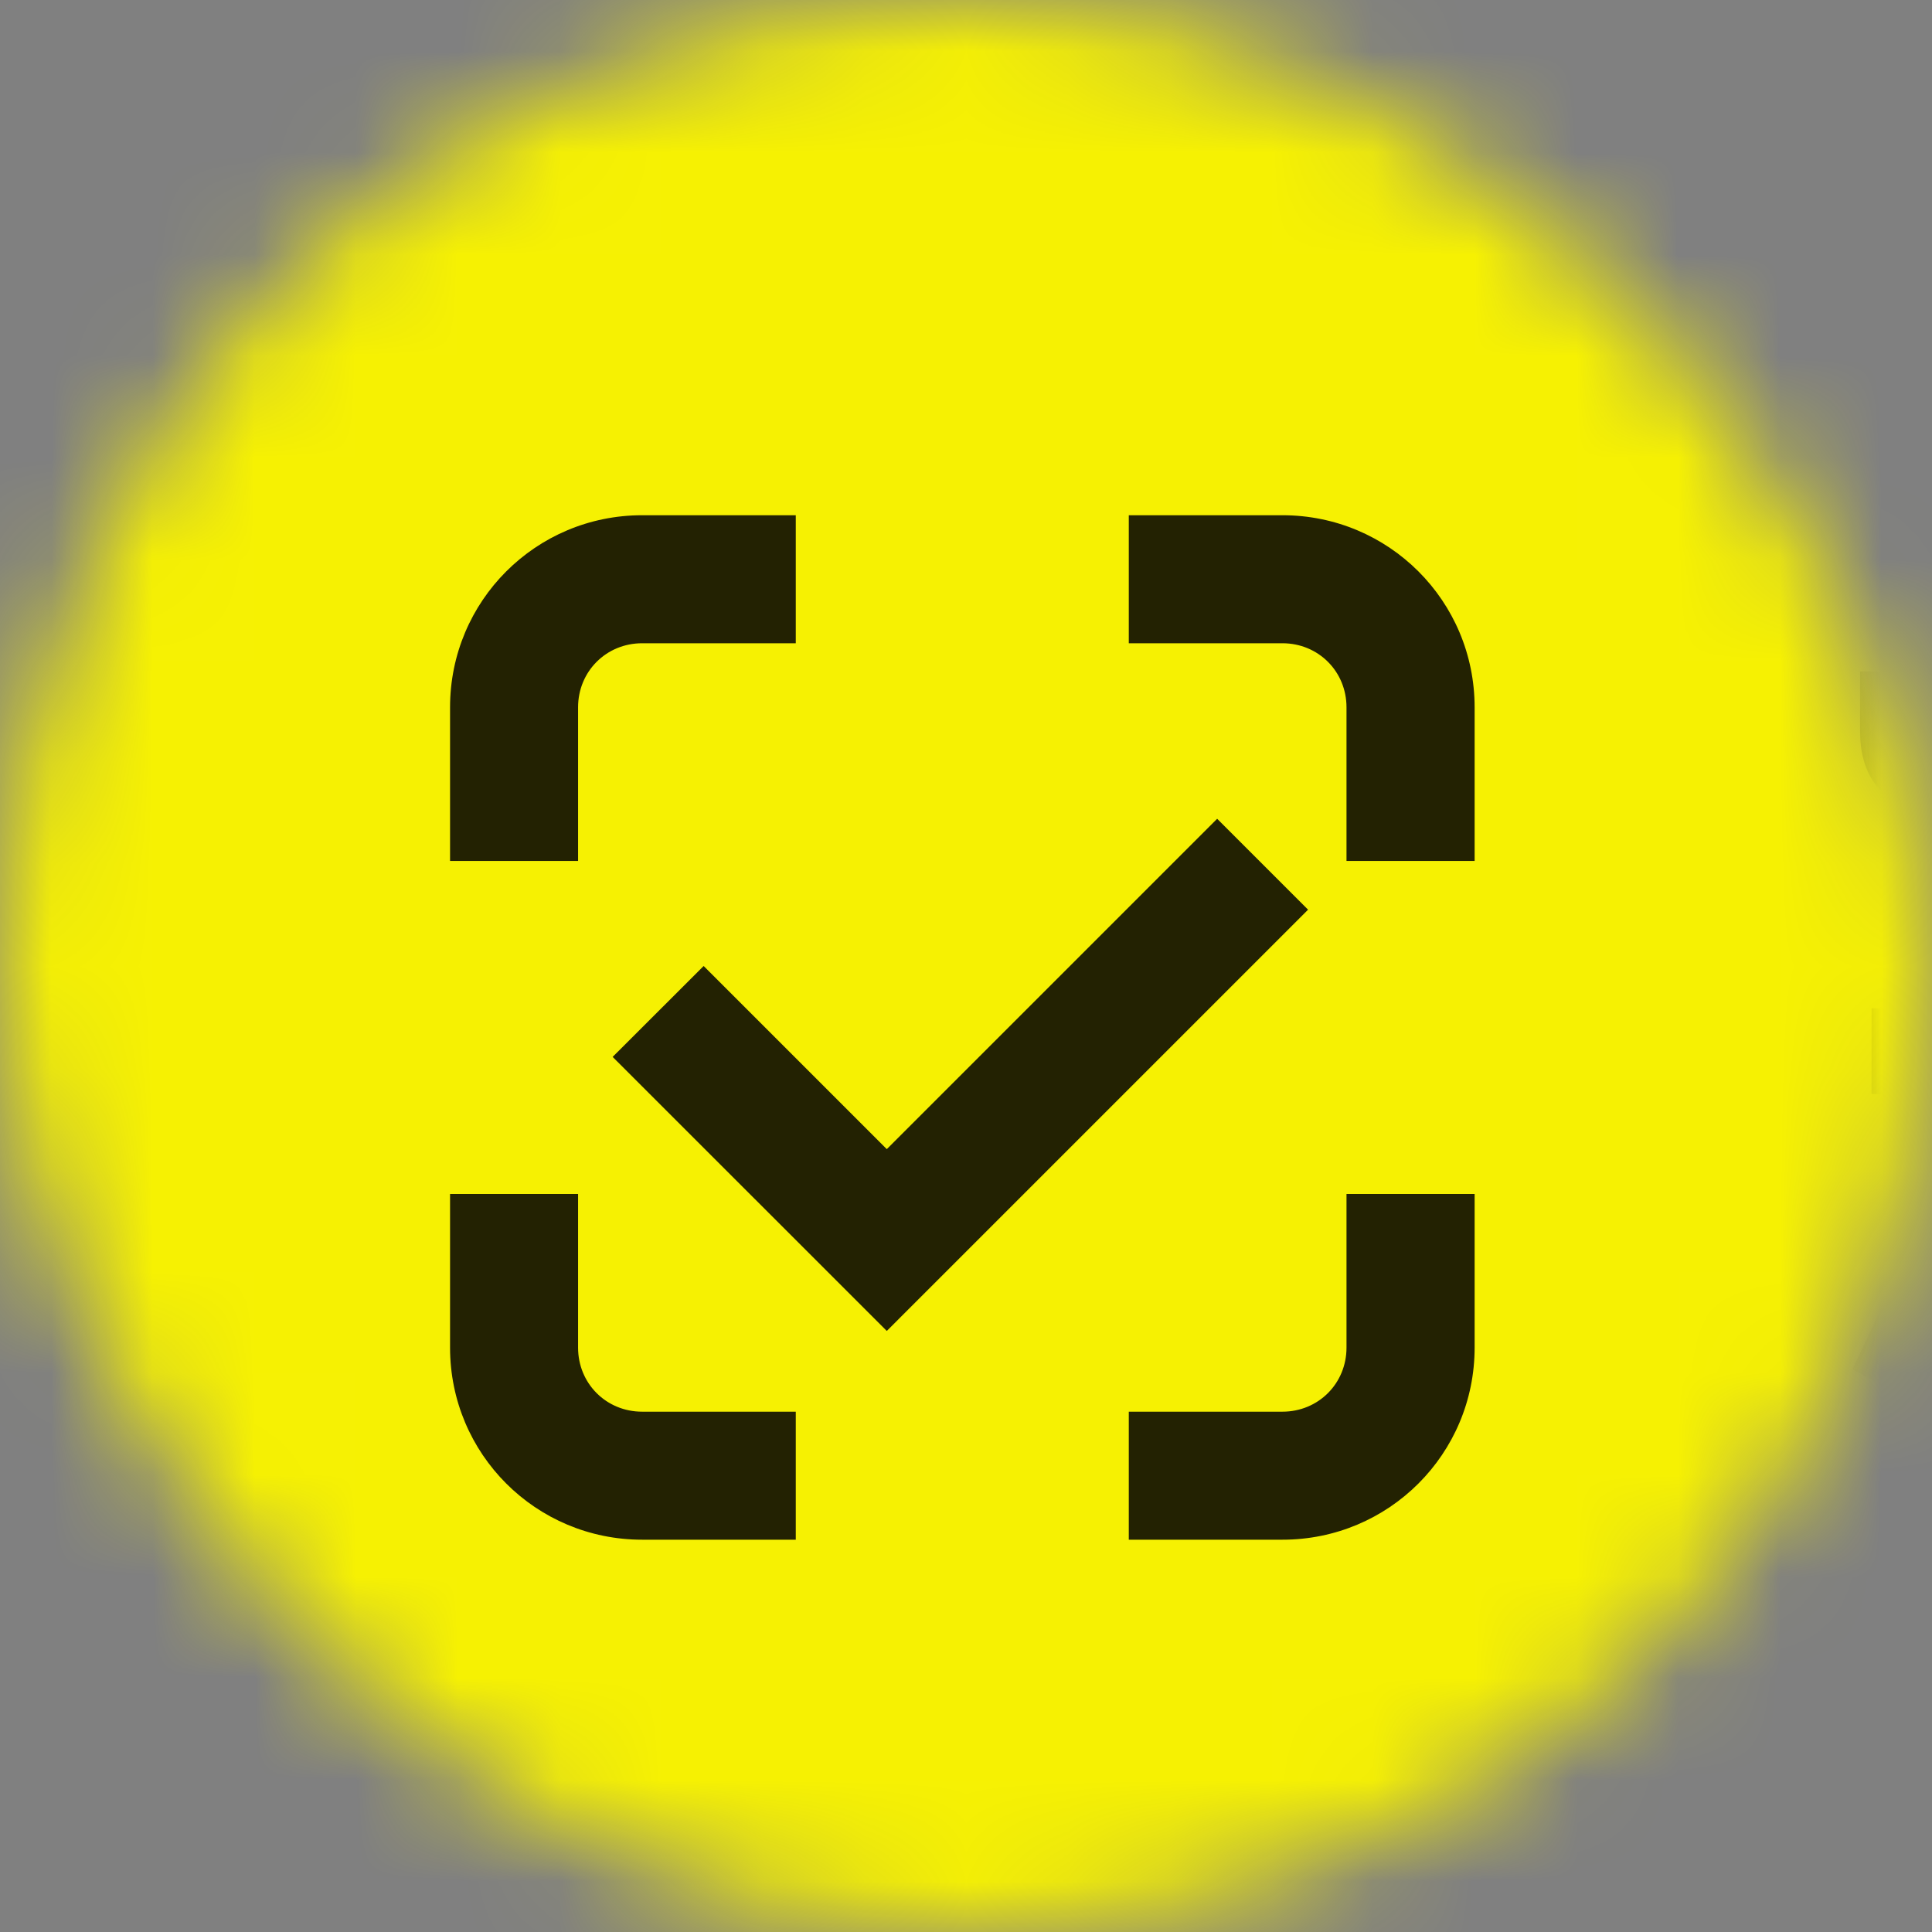<?xml version="1.0" encoding="UTF-8"?> <svg xmlns="http://www.w3.org/2000/svg" width="19" height="19" viewBox="0 0 19 19" fill="none"><rect x="0" y="0" width="19" height="19" fill="#808080" stroke="none"/><mask id="mask0_100_175" style="mask-type:alpha" maskUnits="userSpaceOnUse" x="0" y="0" width="19" height="19"><rect width="19" height="19" rx="9.5" fill="#D9D9D9"></rect></mask><g mask="url(#mask0_100_175)"><path d="M16.409 0H2.591C1.16 0 0 1.16 0 2.591V16.409C0 17.84 1.16 19 2.591 19H16.409C17.84 19 19 17.84 19 16.409V2.591C19 1.16 17.84 0 16.409 0Z" fill="#F6F102"></path></g><mask id="mask1_100_175" style="mask-type:alpha" maskUnits="userSpaceOnUse" x="0" y="0" width="18" height="19"><rect width="17.733" height="19" rx="8.867" fill="#D9D9D9"></rect></mask><g mask="url(#mask1_100_175)"><path d="M6.315 13.883H7.826V15.142H6.315C5.27 15.142 4.426 14.299 4.426 13.253V11.742H5.685V13.253C5.685 13.606 5.962 13.883 6.315 13.883ZM5.685 6.956C5.685 6.603 5.962 6.326 6.315 6.326H7.826V5.067H6.315C5.27 5.067 4.426 5.91 4.426 6.956V8.467H5.685V6.956ZM23.091 8.505C23.545 8.744 24.225 8.669 24.54 8.241L24.124 7.863C23.834 8.266 23.204 8.115 23.23 7.598C23.204 7.082 23.834 6.931 24.124 7.334L24.54 6.956C24.111 6.389 23.053 6.439 22.688 7.057C22.398 7.535 22.562 8.253 23.079 8.492L23.091 8.505ZM19.174 8.014C19.288 8.014 19.401 7.989 19.539 7.951V8.581H20.194V6.603H19.539V7.434C19.275 7.535 18.922 7.51 18.948 7.132V6.603H18.293V7.195C18.293 7.749 18.633 8.001 19.187 8.001L19.174 8.014ZM22.298 8.089H21.303V7.825H22.134V7.346H21.303V7.12H22.26V6.616H20.648V8.593H22.298V8.089ZM20.383 11.452L21.177 10.596V9.916H18.406V10.759H19.917L19.237 11.503V12.183C19.615 12.183 20.295 12.095 20.282 12.56C20.232 13.241 18.973 12.926 18.607 12.649L18.217 13.467C19.061 13.959 20.597 14.084 21.189 13.203C21.643 12.498 21.24 11.603 20.383 11.465V11.452ZM13.242 13.253C13.242 13.606 12.965 13.883 12.612 13.883H11.101V15.142H12.612C13.658 15.142 14.502 14.299 14.502 13.253V11.742H13.242V13.253ZM12.612 5.067H11.101V6.326H12.612C12.965 6.326 13.242 6.603 13.242 6.956V8.467H14.502V6.956C14.502 5.91 13.658 5.067 12.612 5.067ZM11.97 8.052L8.721 11.301L6.92 9.5L6.025 10.394L8.721 13.089L12.864 8.946L11.97 8.052ZM24.54 11.364H23.066V9.928H21.983V13.77H23.066V12.271H24.54V13.77H25.623V9.928H24.54V11.364ZM27.562 7.863H28.179V8.593H28.847V6.616H28.179V7.321H27.562V6.616H26.895V8.593H27.562V7.863ZM33.771 7.56V8.593H34.426V6.616H33.797L33.117 7.649V6.616H32.462V8.593H33.091L33.771 7.56ZM31.996 6.616H31.341V8.593H31.996V6.616ZM33.444 6.502C33.822 6.502 34.061 6.389 34.061 6.011H33.62C33.62 6.137 33.57 6.188 33.444 6.188C33.318 6.188 33.268 6.137 33.268 6.011H32.827C32.827 6.389 33.054 6.49 33.444 6.502ZM26.593 6.616H24.779V7.132H25.358V8.593H26.013V7.132H26.593V6.616ZM34.489 9.916H33.192L31.845 11.729H31.819V9.916H30.736V13.757H31.819V11.931L33.117 13.757H34.527L33.003 11.767L34.477 9.916H34.489ZM29.791 10.684C29.943 10.961 30.018 11.288 30.018 11.679V13.757H28.935V12.913H27.436V13.757H26.366V11.679C26.366 11.288 26.441 10.961 26.593 10.684C27.197 9.55 29.187 9.55 29.791 10.684ZM28.935 11.591C28.935 11.074 28.683 10.747 28.192 10.747C27.688 10.747 27.436 11.087 27.436 11.591V12.069H28.935V11.591ZM30.925 8.404C30.774 8.53 30.56 8.593 30.295 8.593H29.313V6.616H29.968V7.22C30.258 7.22 30.749 7.195 30.95 7.384C31.24 7.598 31.215 8.203 30.925 8.404ZM30.484 7.888C30.484 7.749 30.409 7.686 30.258 7.686H29.98V8.127H30.258C30.396 8.127 30.497 8.026 30.484 7.888Z" fill="#232202"></path></g></svg> 
